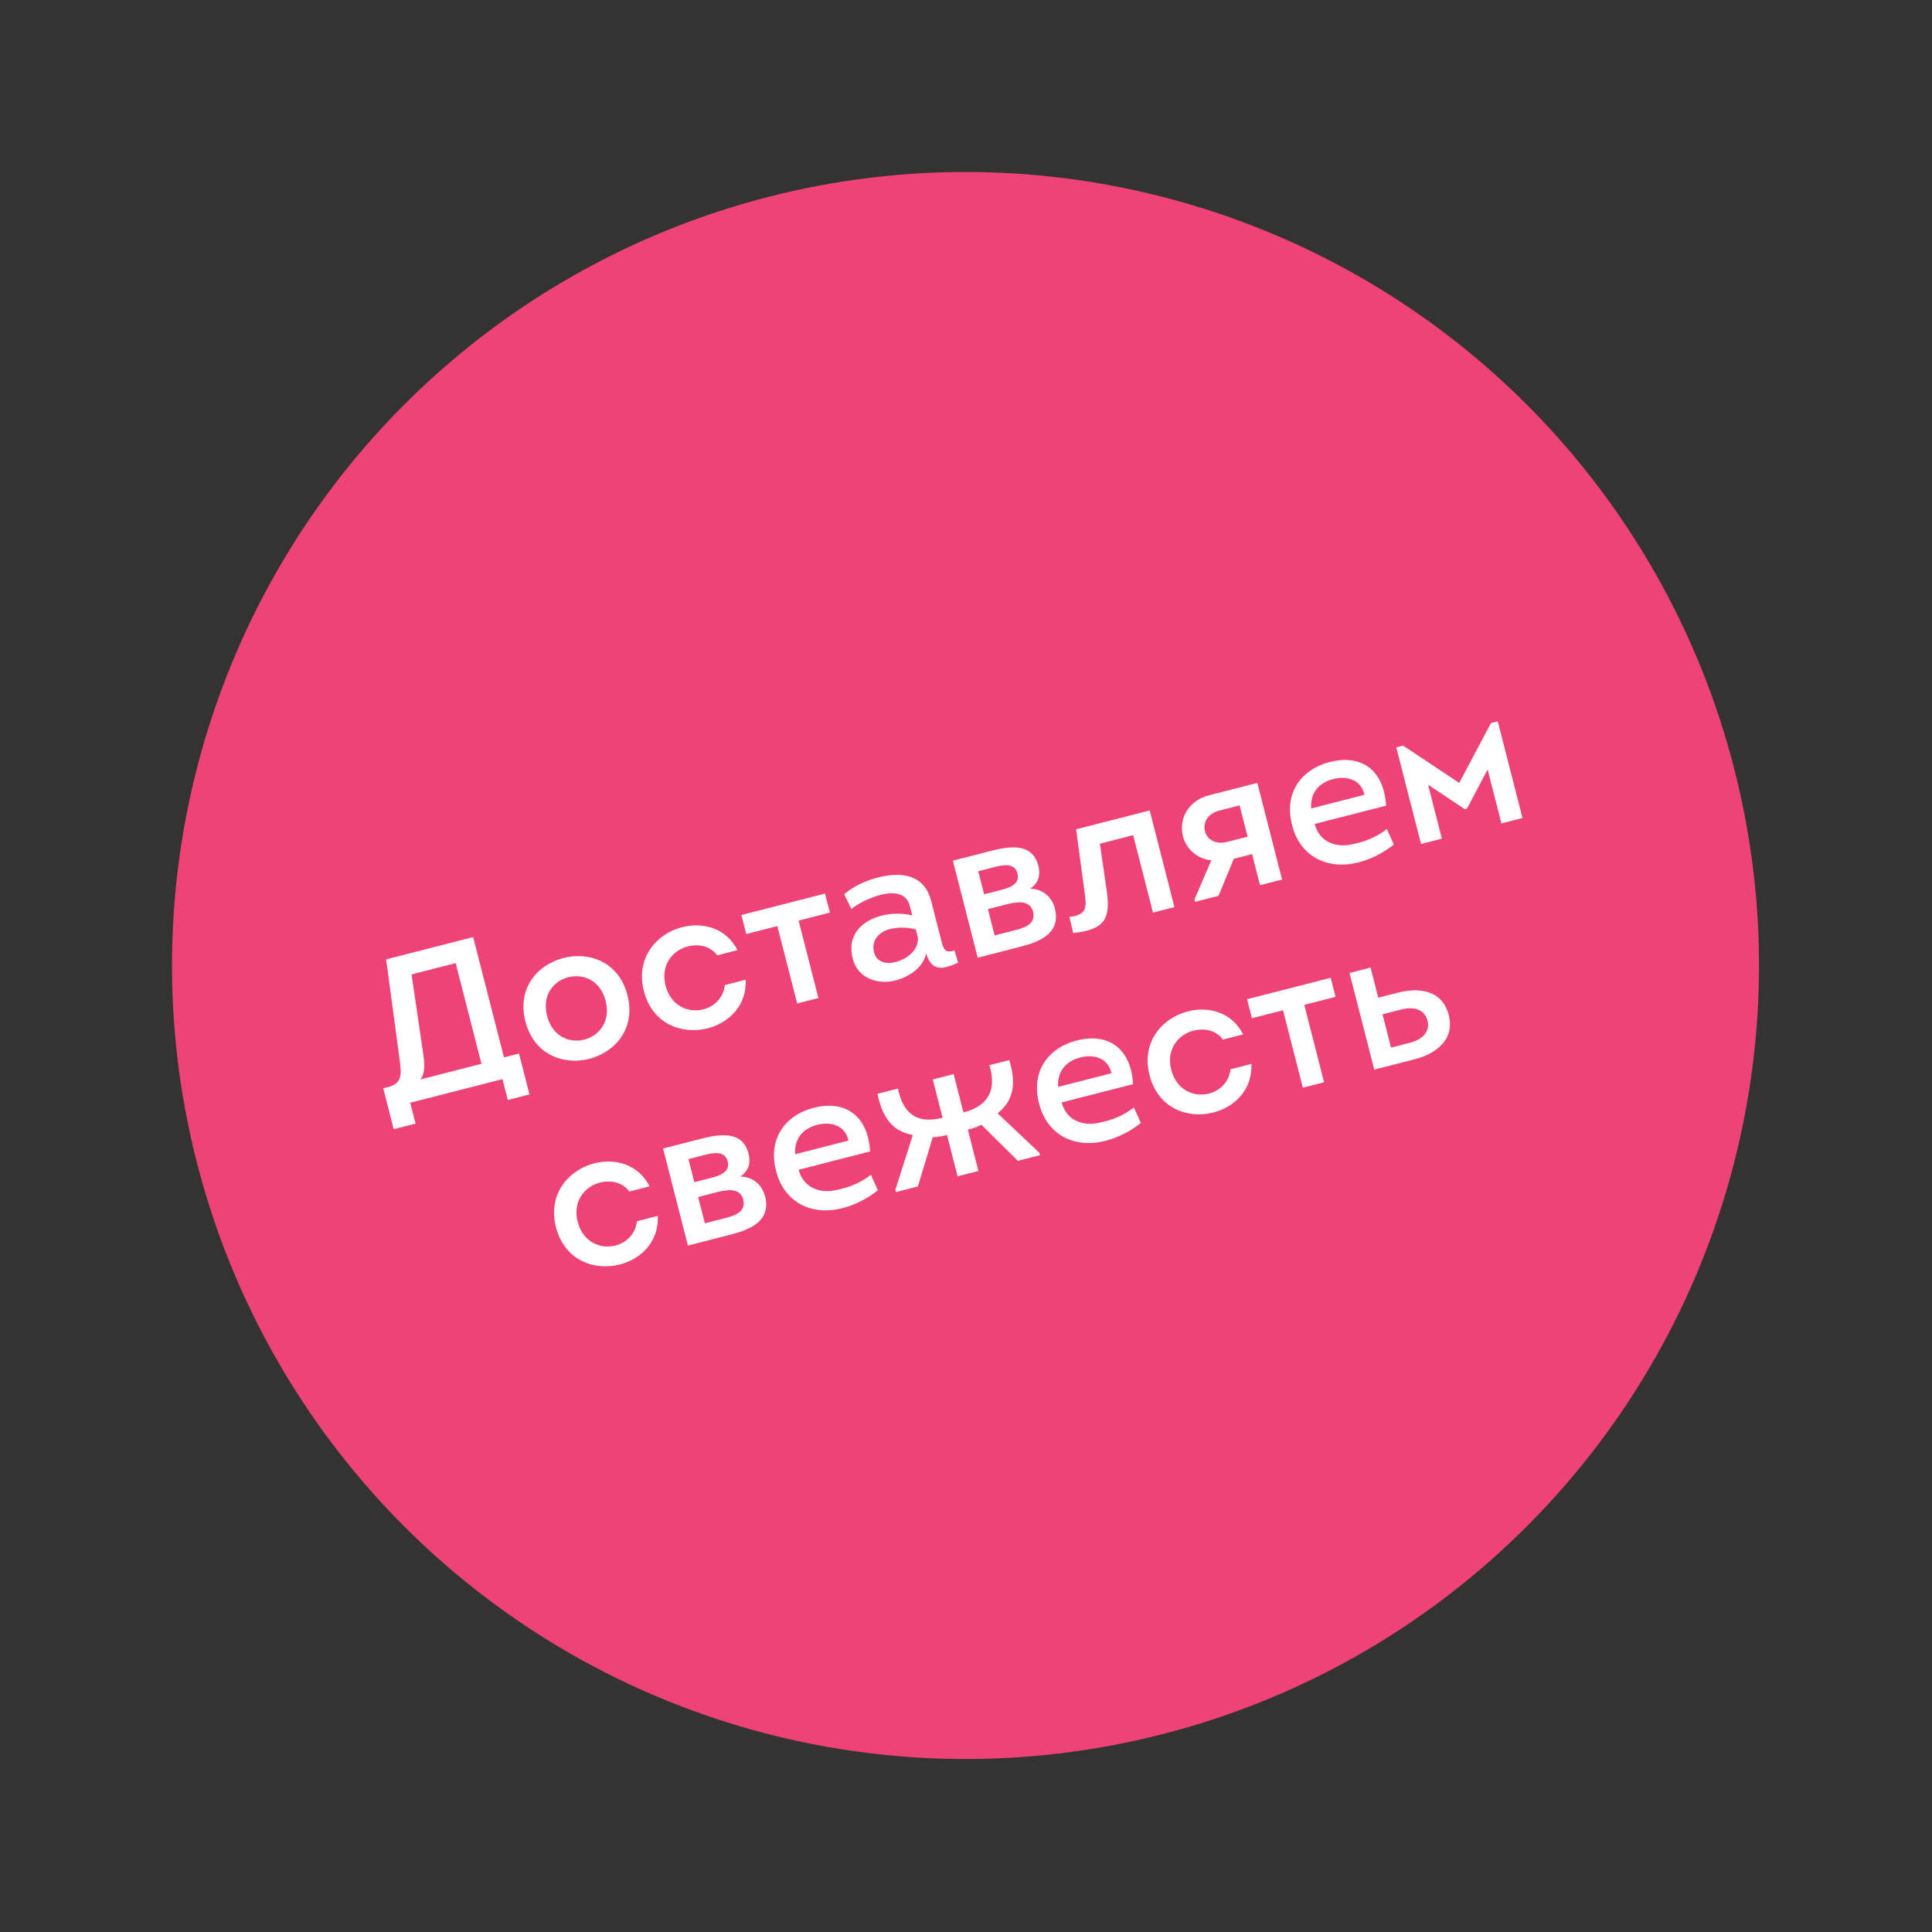 <?xml version="1.0" encoding="UTF-8"?> <svg xmlns="http://www.w3.org/2000/svg" width="168" height="168" viewBox="0 0 168 168" fill="none"><rect x="0" y="0" width="168" height="168" fill="#333333" stroke="none"/> <circle cx="83.957" cy="83.957" r="69" transform="rotate(-14.36 83.957 83.957)" fill="#EF4277"></circle> <path d="M35.789 84.733L39.625 83.751L41.866 92.505L36.548 93.866C36.977 93.366 36.92 92.489 36.833 91.861L35.789 84.733ZM33.326 94.635L34.236 98.193L36.137 97.706L35.673 95.893C38.533 95.16 40.852 94.567 43.694 93.839L44.158 95.653L46.042 95.17L45.131 91.613L43.823 91.948L41.145 81.485C38.791 82.088 35.931 82.82 33.577 83.423L34.771 92.296C34.939 93.535 34.895 94.234 33.744 94.528L33.326 94.635ZM54.563 86.541C53.809 83.594 51.167 82.71 48.926 83.321C46.738 83.918 44.946 85.919 45.687 88.814C46.437 91.743 49.027 92.641 51.241 92.074C53.456 91.507 55.313 89.471 54.563 86.541ZM47.571 88.332C47.115 86.553 48.108 85.351 49.355 84.995C50.636 84.629 52.194 85.197 52.662 87.028C53.122 88.824 52.099 90.052 50.848 90.391C49.562 90.739 48.039 90.162 47.571 88.332ZM64.129 82.624C63.149 80.683 61.099 80.149 59.272 80.635C57.097 81.21 55.249 83.281 55.99 86.176C56.735 89.088 59.342 89.981 61.539 89.419C63.388 88.946 64.951 87.431 64.842 85.192L63.029 85.656C62.908 86.783 62.096 87.53 61.155 87.771C59.882 88.097 58.337 87.507 57.873 85.694C57.418 83.915 58.502 82.634 59.792 82.304C60.769 82.054 61.77 82.262 62.368 83.075L64.129 82.624ZM71.167 86.787L69.444 80.056L72.164 79.359L71.74 77.703L64.469 79.565L64.893 81.221L67.596 80.529L69.319 87.26L71.167 86.787ZM80.54 82.901C81.017 84.544 82.046 84.281 83.313 83.715L83.001 82.642C82.117 82.962 82.022 82.447 81.821 81.662L80.973 78.349C80.379 76.03 78.383 75.779 76.343 76.302C75.227 76.587 74.151 77.104 73.408 77.759L74.035 79.048C74.948 78.257 78.544 76.556 79.111 78.77L79.326 79.607C78.469 79.381 77.491 79.408 76.671 79.618C74.823 80.091 73.604 81.425 74.169 83.417C74.589 85.056 76.321 85.653 77.856 85.26C79.041 84.957 80.268 84.16 80.54 82.901ZM79.817 81.525C79.897 82.638 78.849 83.408 77.855 83.662C77.088 83.859 76.223 83.672 76.008 82.835C75.745 81.806 76.391 81.064 77.311 80.81C78.056 80.601 78.917 80.622 79.638 80.828L79.817 81.525ZM90.295 75.294C89.755 73.184 87.636 73.615 86.084 74.012L82.858 74.838C83.581 77.663 84.3 80.47 85.019 83.278L88.716 82.331C90.372 81.907 92.284 81.176 91.727 78.996C91.468 77.985 90.678 77.295 89.578 77.28C90.339 76.769 90.487 76.043 90.295 75.294ZM86.492 81.34L85.907 79.055L87.477 78.654C88.349 78.43 89.552 78.197 89.829 79.278C90.119 80.411 88.968 80.706 88.149 80.916L86.492 81.34ZM85.577 77.765L85.064 75.76L86.546 75.38C87.296 75.188 88.242 75.039 88.479 75.963C88.711 76.87 87.791 77.198 87.059 77.386L85.577 77.765ZM98.537 72.626L100.261 79.357L102.127 78.879L99.975 70.475C97.83 71.024 95.703 71.568 93.575 72.113L94.318 77.627C94.495 78.901 94.517 79.564 92.998 79.73L93.321 81.134C96.104 80.83 96.627 79.897 96.202 77.219L95.643 73.367L98.537 72.626ZM103.864 78.212L103.917 78.421L105.958 77.899L107.288 74.678L108.875 74.272L109.567 76.975C110.212 76.809 110.84 76.649 111.485 76.483L109.334 68.079C108.287 68.346 106.16 68.891 105.114 69.159C103.305 69.641 102.48 71.208 102.873 72.743C103.167 73.894 104.193 74.709 105.333 74.807L103.864 78.212ZM106.726 73.206C105.784 73.447 104.983 73.076 104.782 72.291C104.572 71.471 105.07 70.731 106.029 70.485C106.622 70.333 107.215 70.182 107.79 70.034L108.487 72.755L106.726 73.206ZM115.599 66.27C113.314 66.855 111.653 68.785 112.32 71.606C112.96 74.471 115.456 75.727 118.215 74.965C119.279 74.693 120.341 74.123 121.206 73.438L120.6 72.088C119.718 72.778 118.742 73.176 117.682 73.392C116.148 73.785 114.712 73.186 114.32 71.651L120.527 70.062C120.371 67.129 118.546 65.516 115.599 66.27ZM115.956 67.739C117.16 67.431 118.375 67.826 118.649 69.112L114.011 70.3C113.933 68.908 114.701 68.061 115.956 67.739ZM127.558 70.325L129.359 66.909L130.56 71.6C131.153 71.448 131.763 71.292 132.391 71.131C131.713 68.481 130.882 65.237 130.239 62.726L129.646 62.878L126.891 68.08L122.009 64.833L121.416 64.985C122.059 67.496 122.889 70.74 123.568 73.39C124.161 73.238 124.771 73.082 125.381 72.926L124.18 68.235L127.384 70.369L127.558 70.325ZM56.486 103.162C55.506 101.22 53.455 100.686 51.629 101.172C49.453 101.748 47.605 103.819 48.346 106.713C49.092 109.625 51.699 110.519 53.896 109.956C55.745 109.483 57.308 107.968 57.199 105.729L55.385 106.193C55.265 107.32 54.453 108.067 53.511 108.308C52.239 108.634 50.694 108.045 50.23 106.231C49.774 104.453 50.859 103.172 52.149 102.841C53.126 102.591 54.126 102.8 54.725 103.613L56.486 103.162ZM65.095 100.326C64.555 98.216 62.436 98.647 60.884 99.044L57.658 99.87C58.381 102.695 59.1 105.503 59.819 108.31L63.515 107.364C65.172 106.939 67.084 106.208 66.526 104.029C66.267 103.017 65.478 102.328 64.377 102.312C65.139 101.801 65.287 101.076 65.095 100.326ZM61.292 106.372L60.707 104.088L62.277 103.686C63.148 103.463 64.352 103.229 64.629 104.31C64.919 105.443 63.768 105.738 62.949 105.948L61.292 106.372ZM60.377 102.797L59.864 100.792L61.346 100.412C62.096 100.221 63.042 100.071 63.279 100.995C63.511 101.902 62.591 102.23 61.859 102.418L60.377 102.797ZM70.73 96.338C68.446 96.922 66.785 98.853 67.451 101.674C68.092 104.538 70.587 105.795 73.347 105.032C74.41 104.76 75.472 104.191 76.337 103.505L75.731 102.155C74.849 102.845 73.873 103.244 72.814 103.459C71.279 103.852 69.844 103.254 69.451 101.719L75.659 100.13C75.502 97.197 73.677 95.583 70.73 96.338ZM71.088 97.807C72.291 97.499 73.507 97.894 73.781 99.18L69.142 100.367C69.064 98.975 69.832 98.128 71.088 97.807ZM83.778 96.732L82.925 93.401L81.112 93.866L81.964 97.196C79.523 97.821 78.486 96.6 78.082 94.66L76.303 95.115C76.676 96.934 77.453 98.37 79.375 98.695L77.861 103.449L77.915 103.659L79.815 103.172L81.114 98.882C81.411 98.88 81.703 98.861 82.348 98.696L83.268 102.288L85.081 101.824L84.162 98.232C84.772 98.075 85.073 97.943 85.334 97.802L88.517 100.944L90.435 100.453L90.381 100.244L86.751 96.807C88.299 95.593 88.307 93.956 87.76 92.182L86.034 92.624C86.612 94.52 86.184 96.116 83.778 96.732ZM93.6 90.483C91.316 91.067 89.655 92.998 90.321 95.819C90.962 98.683 93.457 99.94 96.216 99.177C97.28 98.905 98.342 98.336 99.207 97.65L98.601 96.3C97.719 96.99 96.743 97.389 95.684 97.604C94.149 97.997 92.714 97.399 92.321 95.864L98.529 94.275C98.372 91.342 96.547 89.728 93.6 90.483ZM93.958 91.952C95.161 91.644 96.377 92.039 96.65 93.325L92.012 94.512C91.934 93.12 92.702 92.273 93.958 91.952ZM108.101 89.948C107.12 88.006 105.07 87.472 103.243 87.958C101.068 88.534 99.22 90.605 99.961 93.499C100.707 96.411 103.314 97.305 105.511 96.742C107.359 96.269 108.922 94.754 108.814 92.515L107 92.979C106.88 94.106 106.068 94.853 105.126 95.094C103.853 95.42 102.309 94.831 101.844 93.017C101.389 91.239 102.473 89.958 103.764 89.627C104.74 89.377 105.741 89.585 106.339 90.398L108.101 89.948ZM115.139 94.11L113.415 87.379L116.136 86.683L115.712 85.026L108.44 86.888L108.864 88.544L111.567 87.852L113.29 94.583L115.139 94.11ZM123.005 92.115C124.906 91.628 126.519 90.379 125.979 88.269C125.43 86.124 123.459 85.83 121.541 86.321L119.849 86.754L119.18 84.138L117.349 84.607C118.067 87.415 118.782 90.204 119.501 93.012L123.005 92.115ZM121.876 87.777C122.905 87.514 123.876 87.748 124.13 88.742C124.385 89.736 123.646 90.408 122.618 90.672L120.961 91.096L120.22 88.201L121.876 87.777Z" fill="white"></path> </svg> 